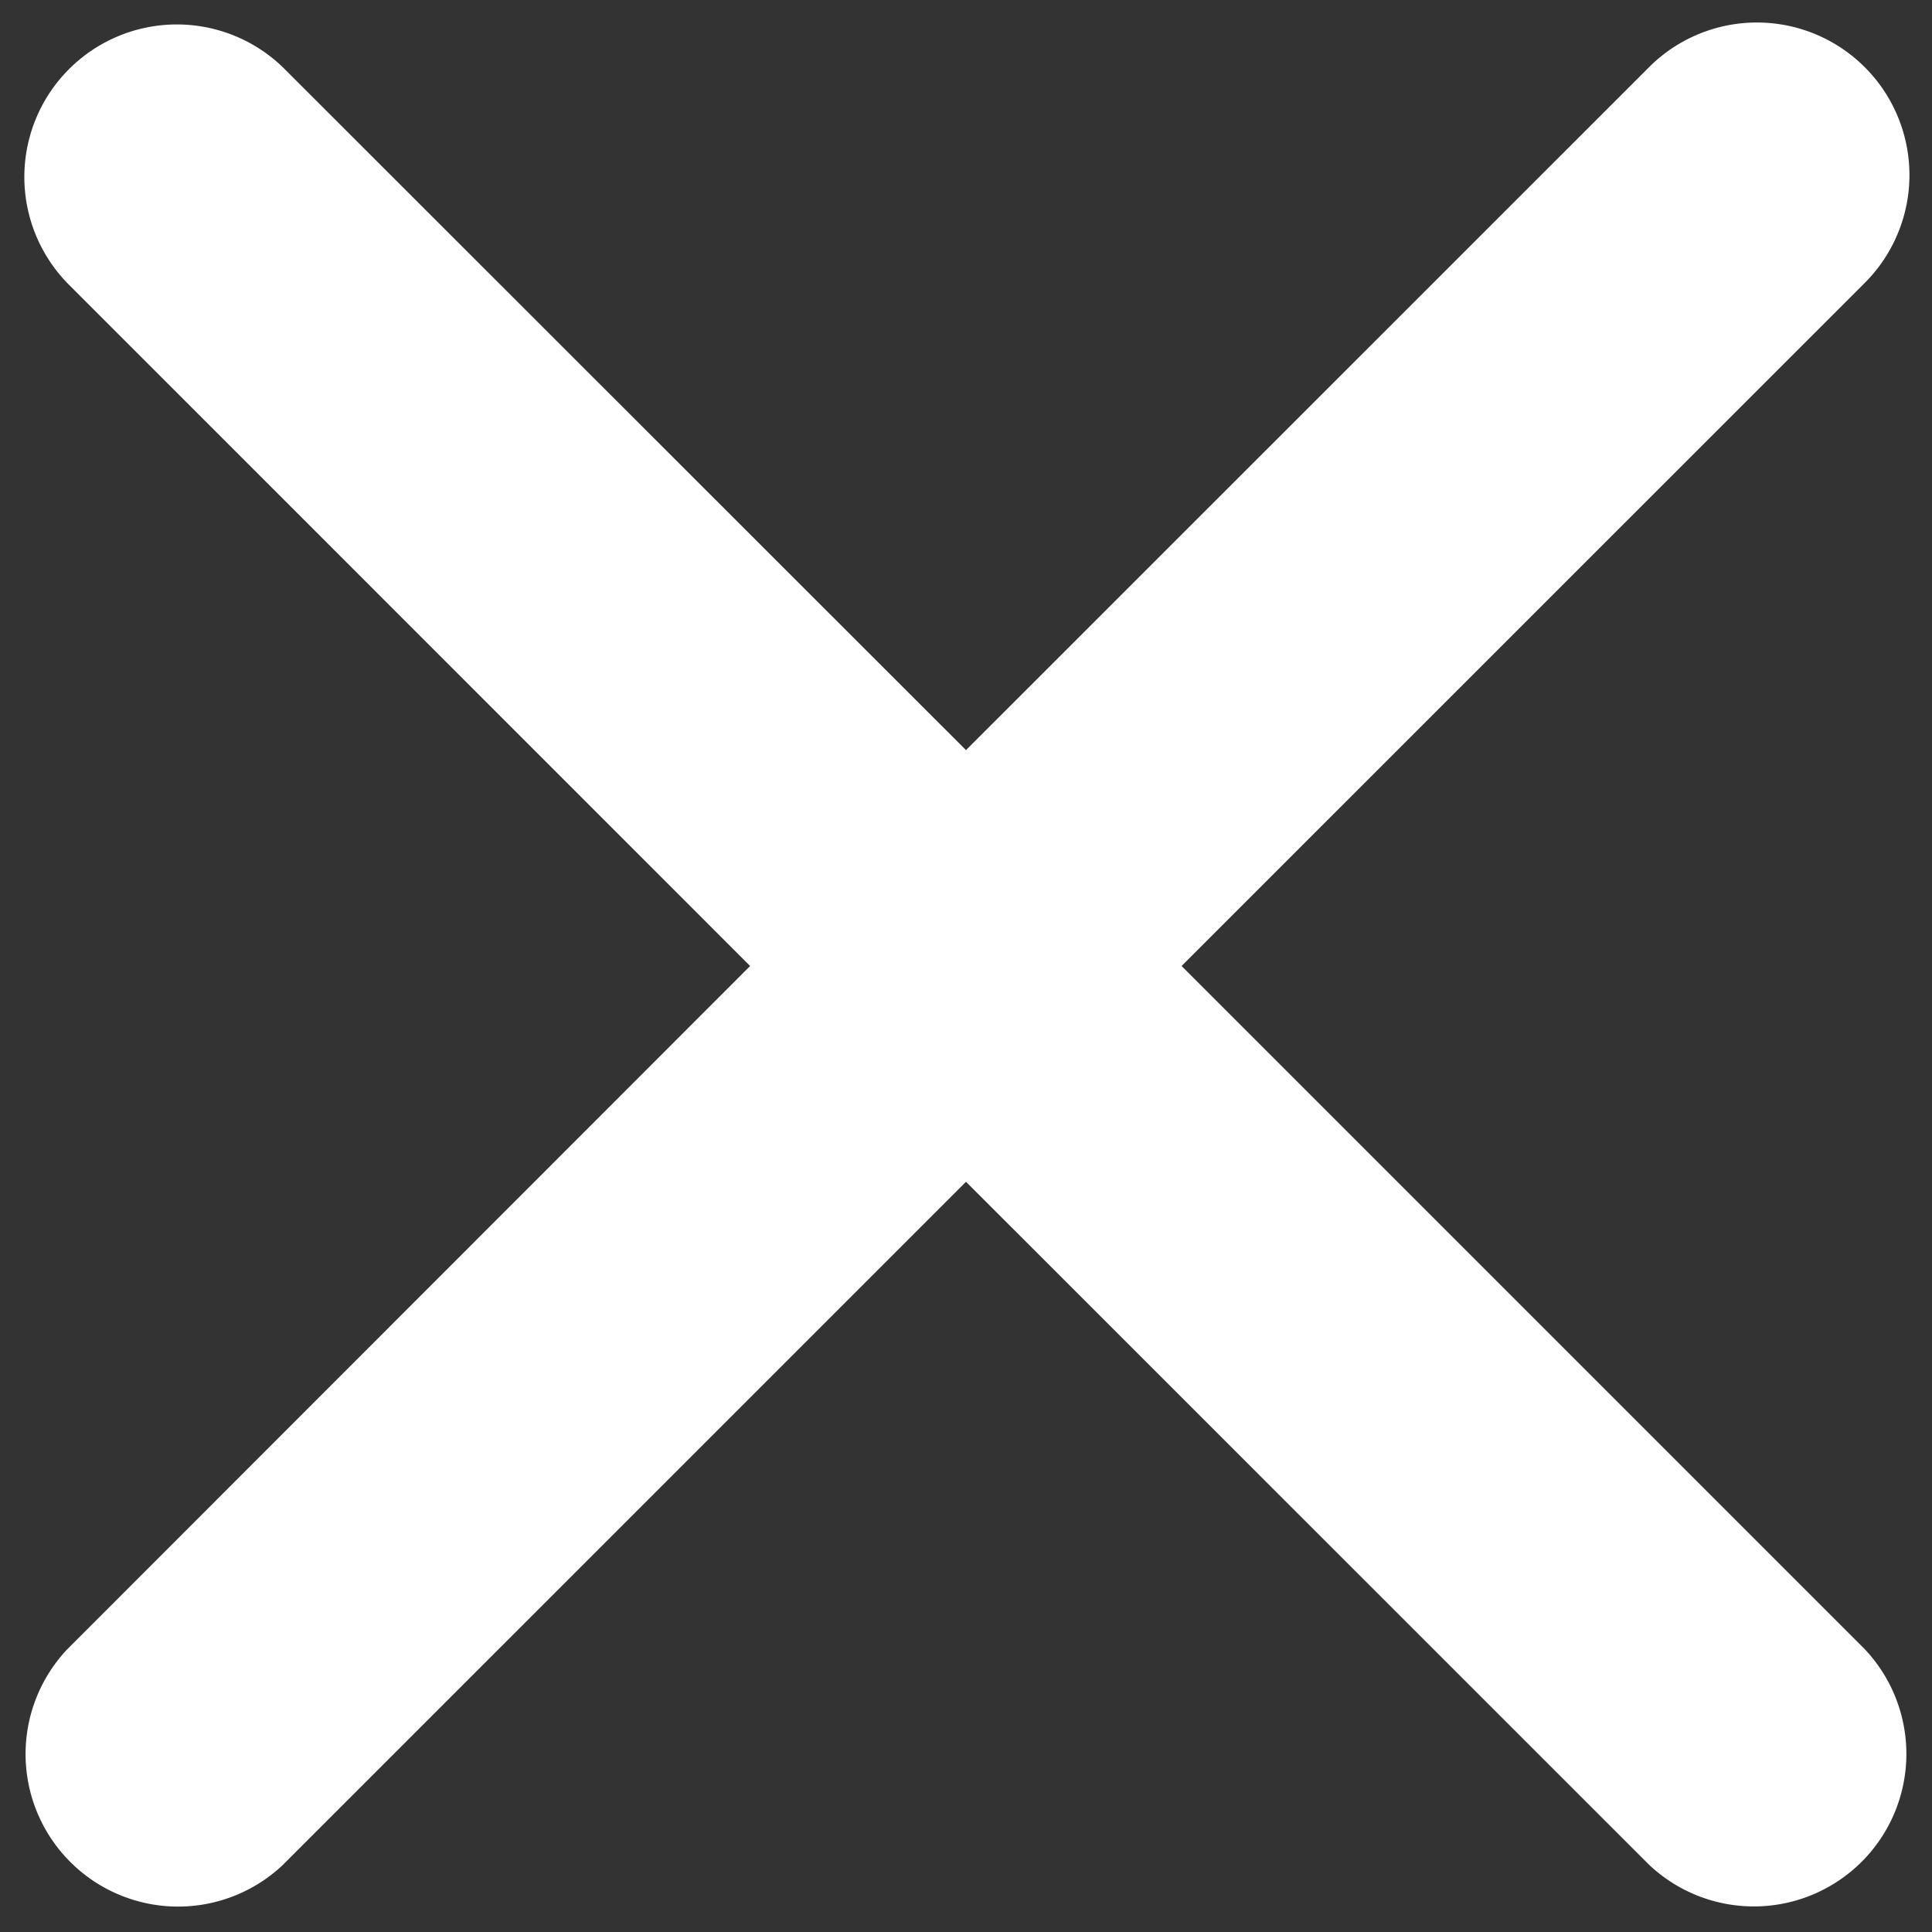<svg xmlns="http://www.w3.org/2000/svg" width="19" height="19" viewBox="0 0 19 19">
    <rect x="0" y="0" width="19" height="19" fill="#333333" stroke="none"/>
    <path fill="#FFF" fill-rule="evenodd" d="M18.339.661a1.5 1.5 0 0 1 0 2.121L11.62 9.5l6.718 6.718a1.5 1.5 0 0 1-2.121 2.12L9.5 11.622l-6.718 6.718a1.5 1.5 0 0 1-2.12-2.121L7.377 9.5.66 2.782A1.5 1.5 0 0 1 2.782.662L9.5 7.377 16.218.66a1.5 1.5 0 0 1 2.12 0z"/>
</svg>
